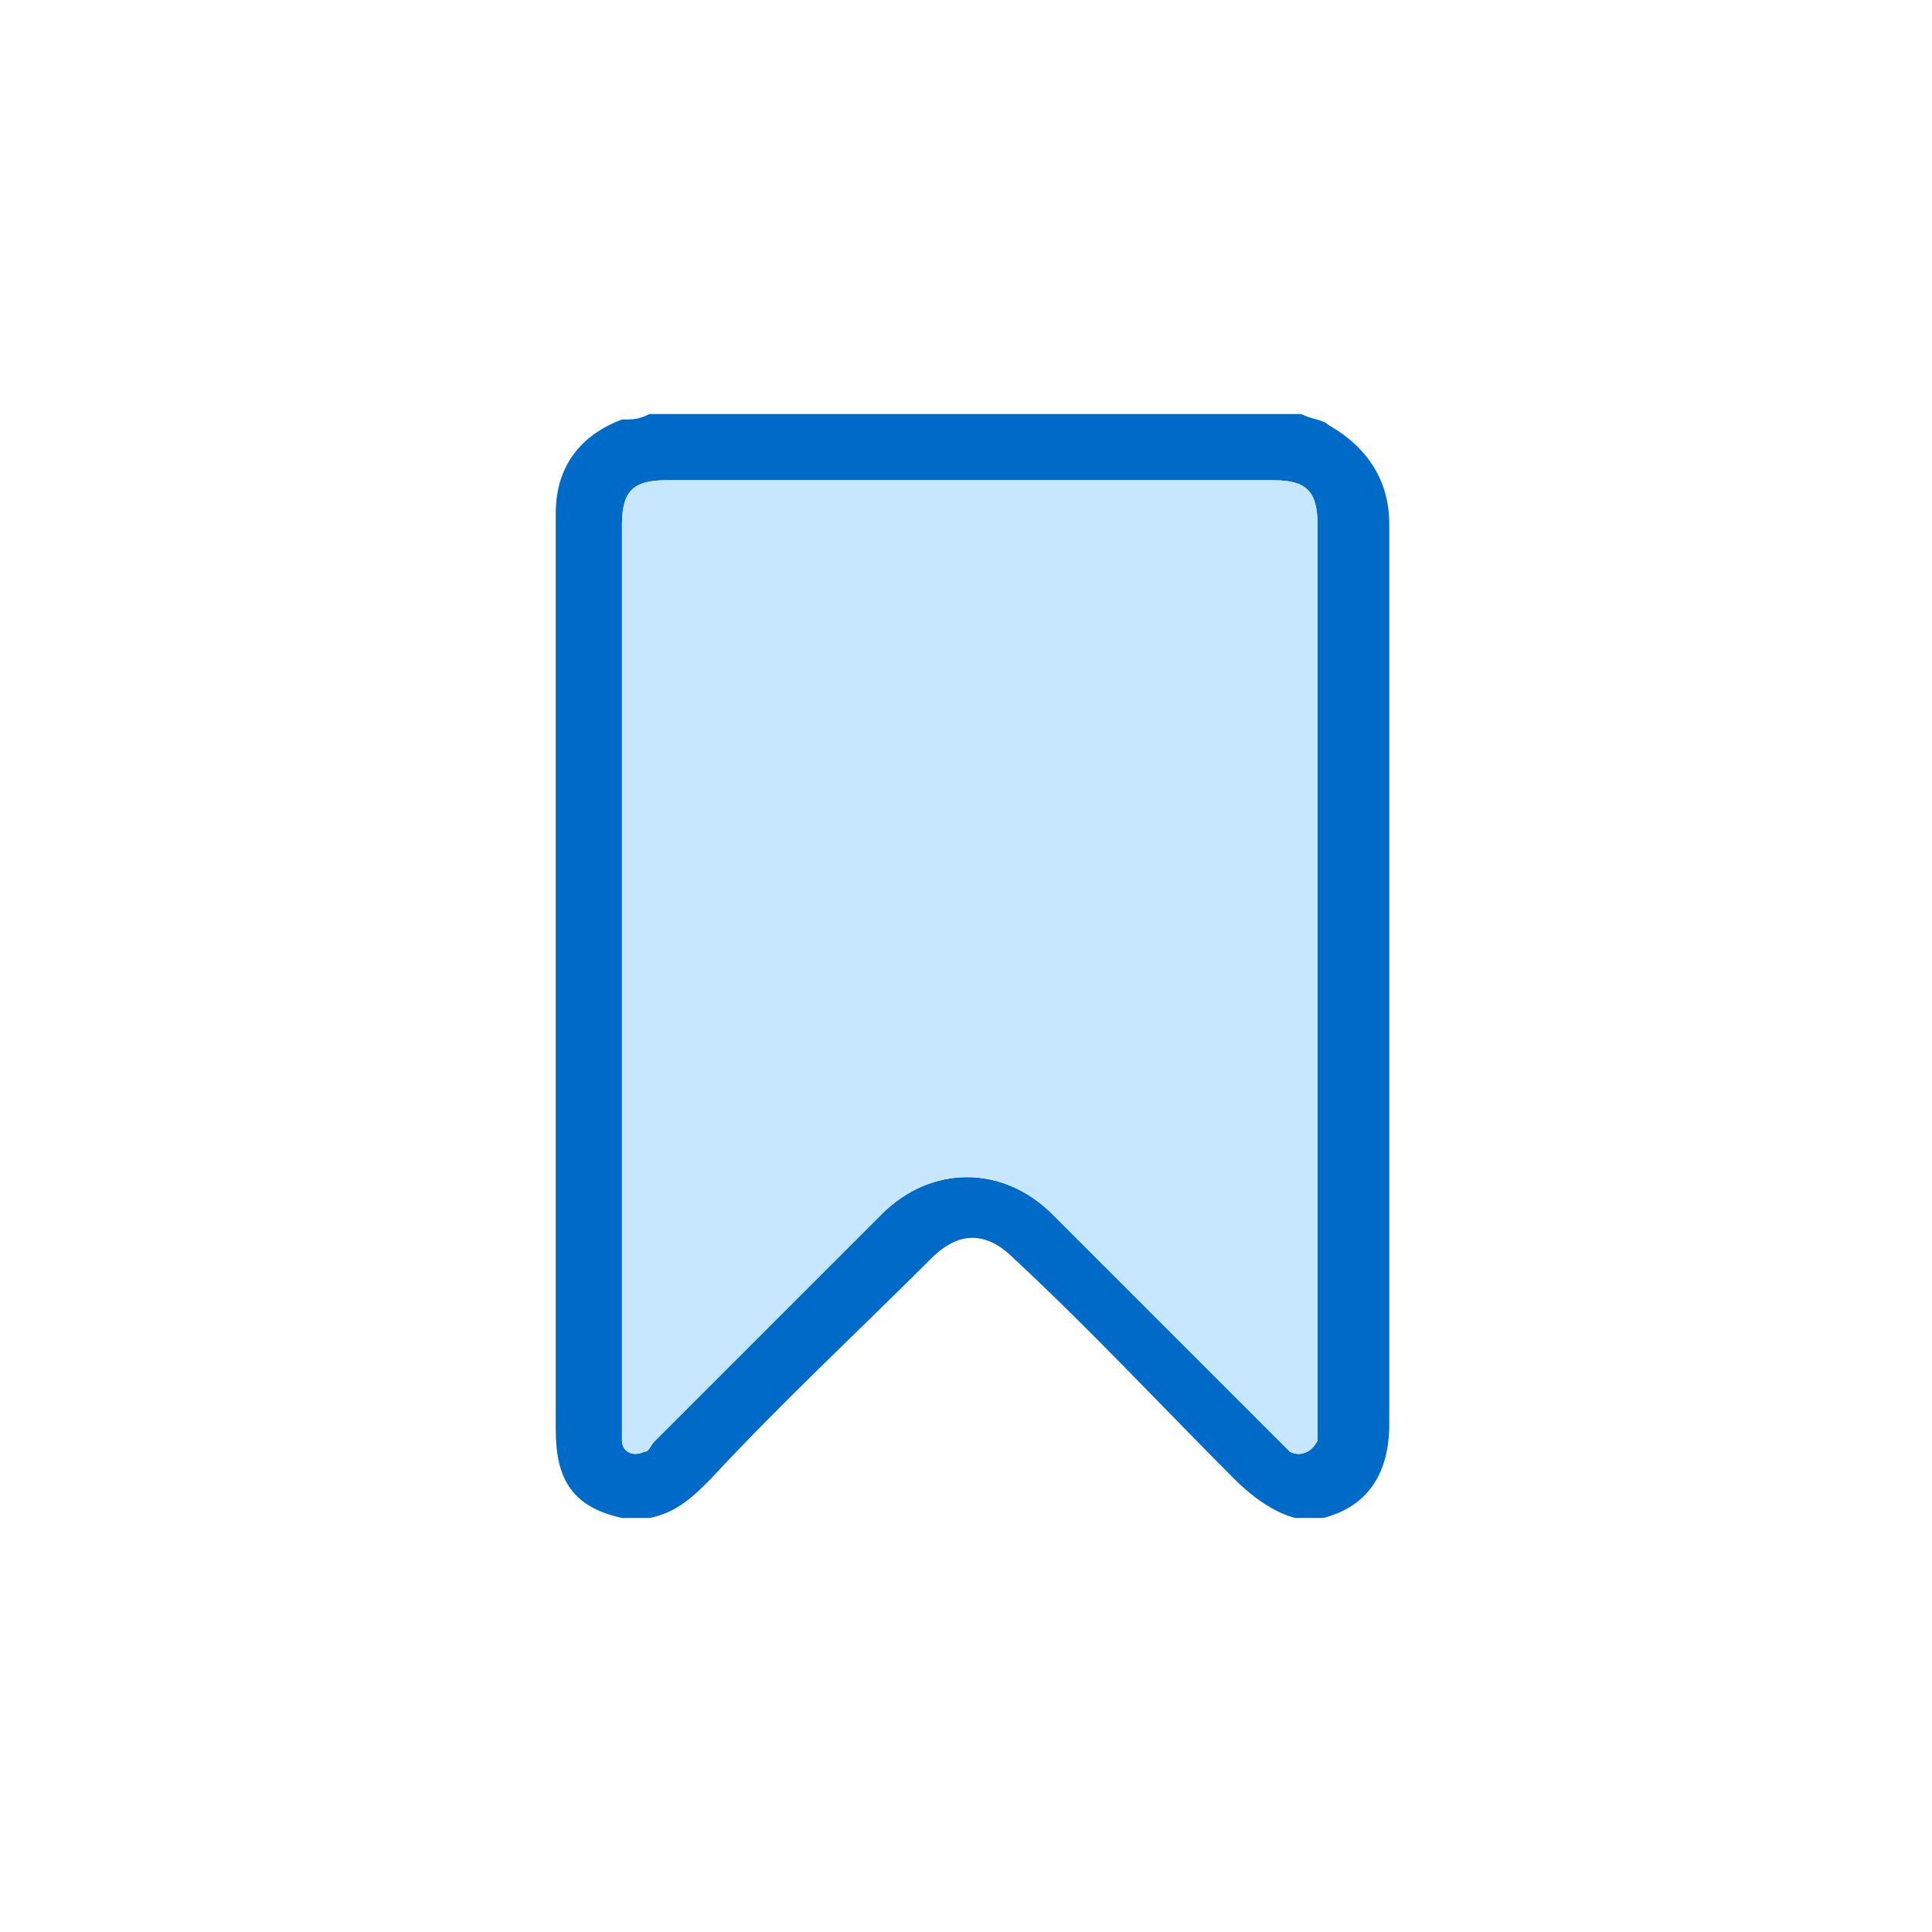 <svg width="35" height="35" viewBox="0 0 35 35" fill="none" xmlns="http://www.w3.org/2000/svg">
    <path d="M11.768 7.5H23.568C23.768 7.6 23.968 7.6 24.068 7.7C24.768 8.1 25.168 8.7 25.168 9.5V25.8C25.168 26.7 24.768 27.3 23.968 27.5H23.468C23.068 27.4 22.668 27.1 22.368 26.8C21.068 25.5 19.768 24.1 18.368 22.8C17.868 22.3 17.368 22.3 16.868 22.8C15.568 24.1 14.168 25.4 12.868 26.8C12.568 27.1 12.268 27.4 11.768 27.5H11.268C10.368 27.3 10.068 26.8 10.068 25.9V9.3C10.068 8.5 10.468 7.9 11.268 7.6C11.468 7.6 11.568 7.6 11.768 7.5ZM11.268 17.7V26.1C11.268 26.3 11.468 26.4 11.668 26.3C11.768 26.3 11.768 26.2 11.868 26.1L15.968 22C16.868 21.1 18.168 21.1 19.068 22L23.168 26.1L23.368 26.3C23.568 26.4 23.768 26.3 23.868 26.1V9.5C23.868 8.9 23.668 8.7 23.068 8.7H12.068C11.468 8.7 11.268 8.9 11.268 9.5C11.268 12.2 11.268 15 11.268 17.7Z" fill="#006AC9"/>
    <path d="M11.268 17.7V26.1C11.268 26.3 11.468 26.4 11.668 26.3C11.768 26.3 11.768 26.2 11.868 26.1L15.968 22C16.868 21.1 18.168 21.1 19.068 22L23.168 26.1L23.368 26.3C23.568 26.4 23.768 26.3 23.868 26.1V9.5C23.868 8.9 23.668 8.7 23.068 8.7H12.068C11.468 8.7 11.268 8.9 11.268 9.5C11.268 12.2 11.268 15 11.268 17.7Z" fill="#C7E7FF"/>
</svg>
